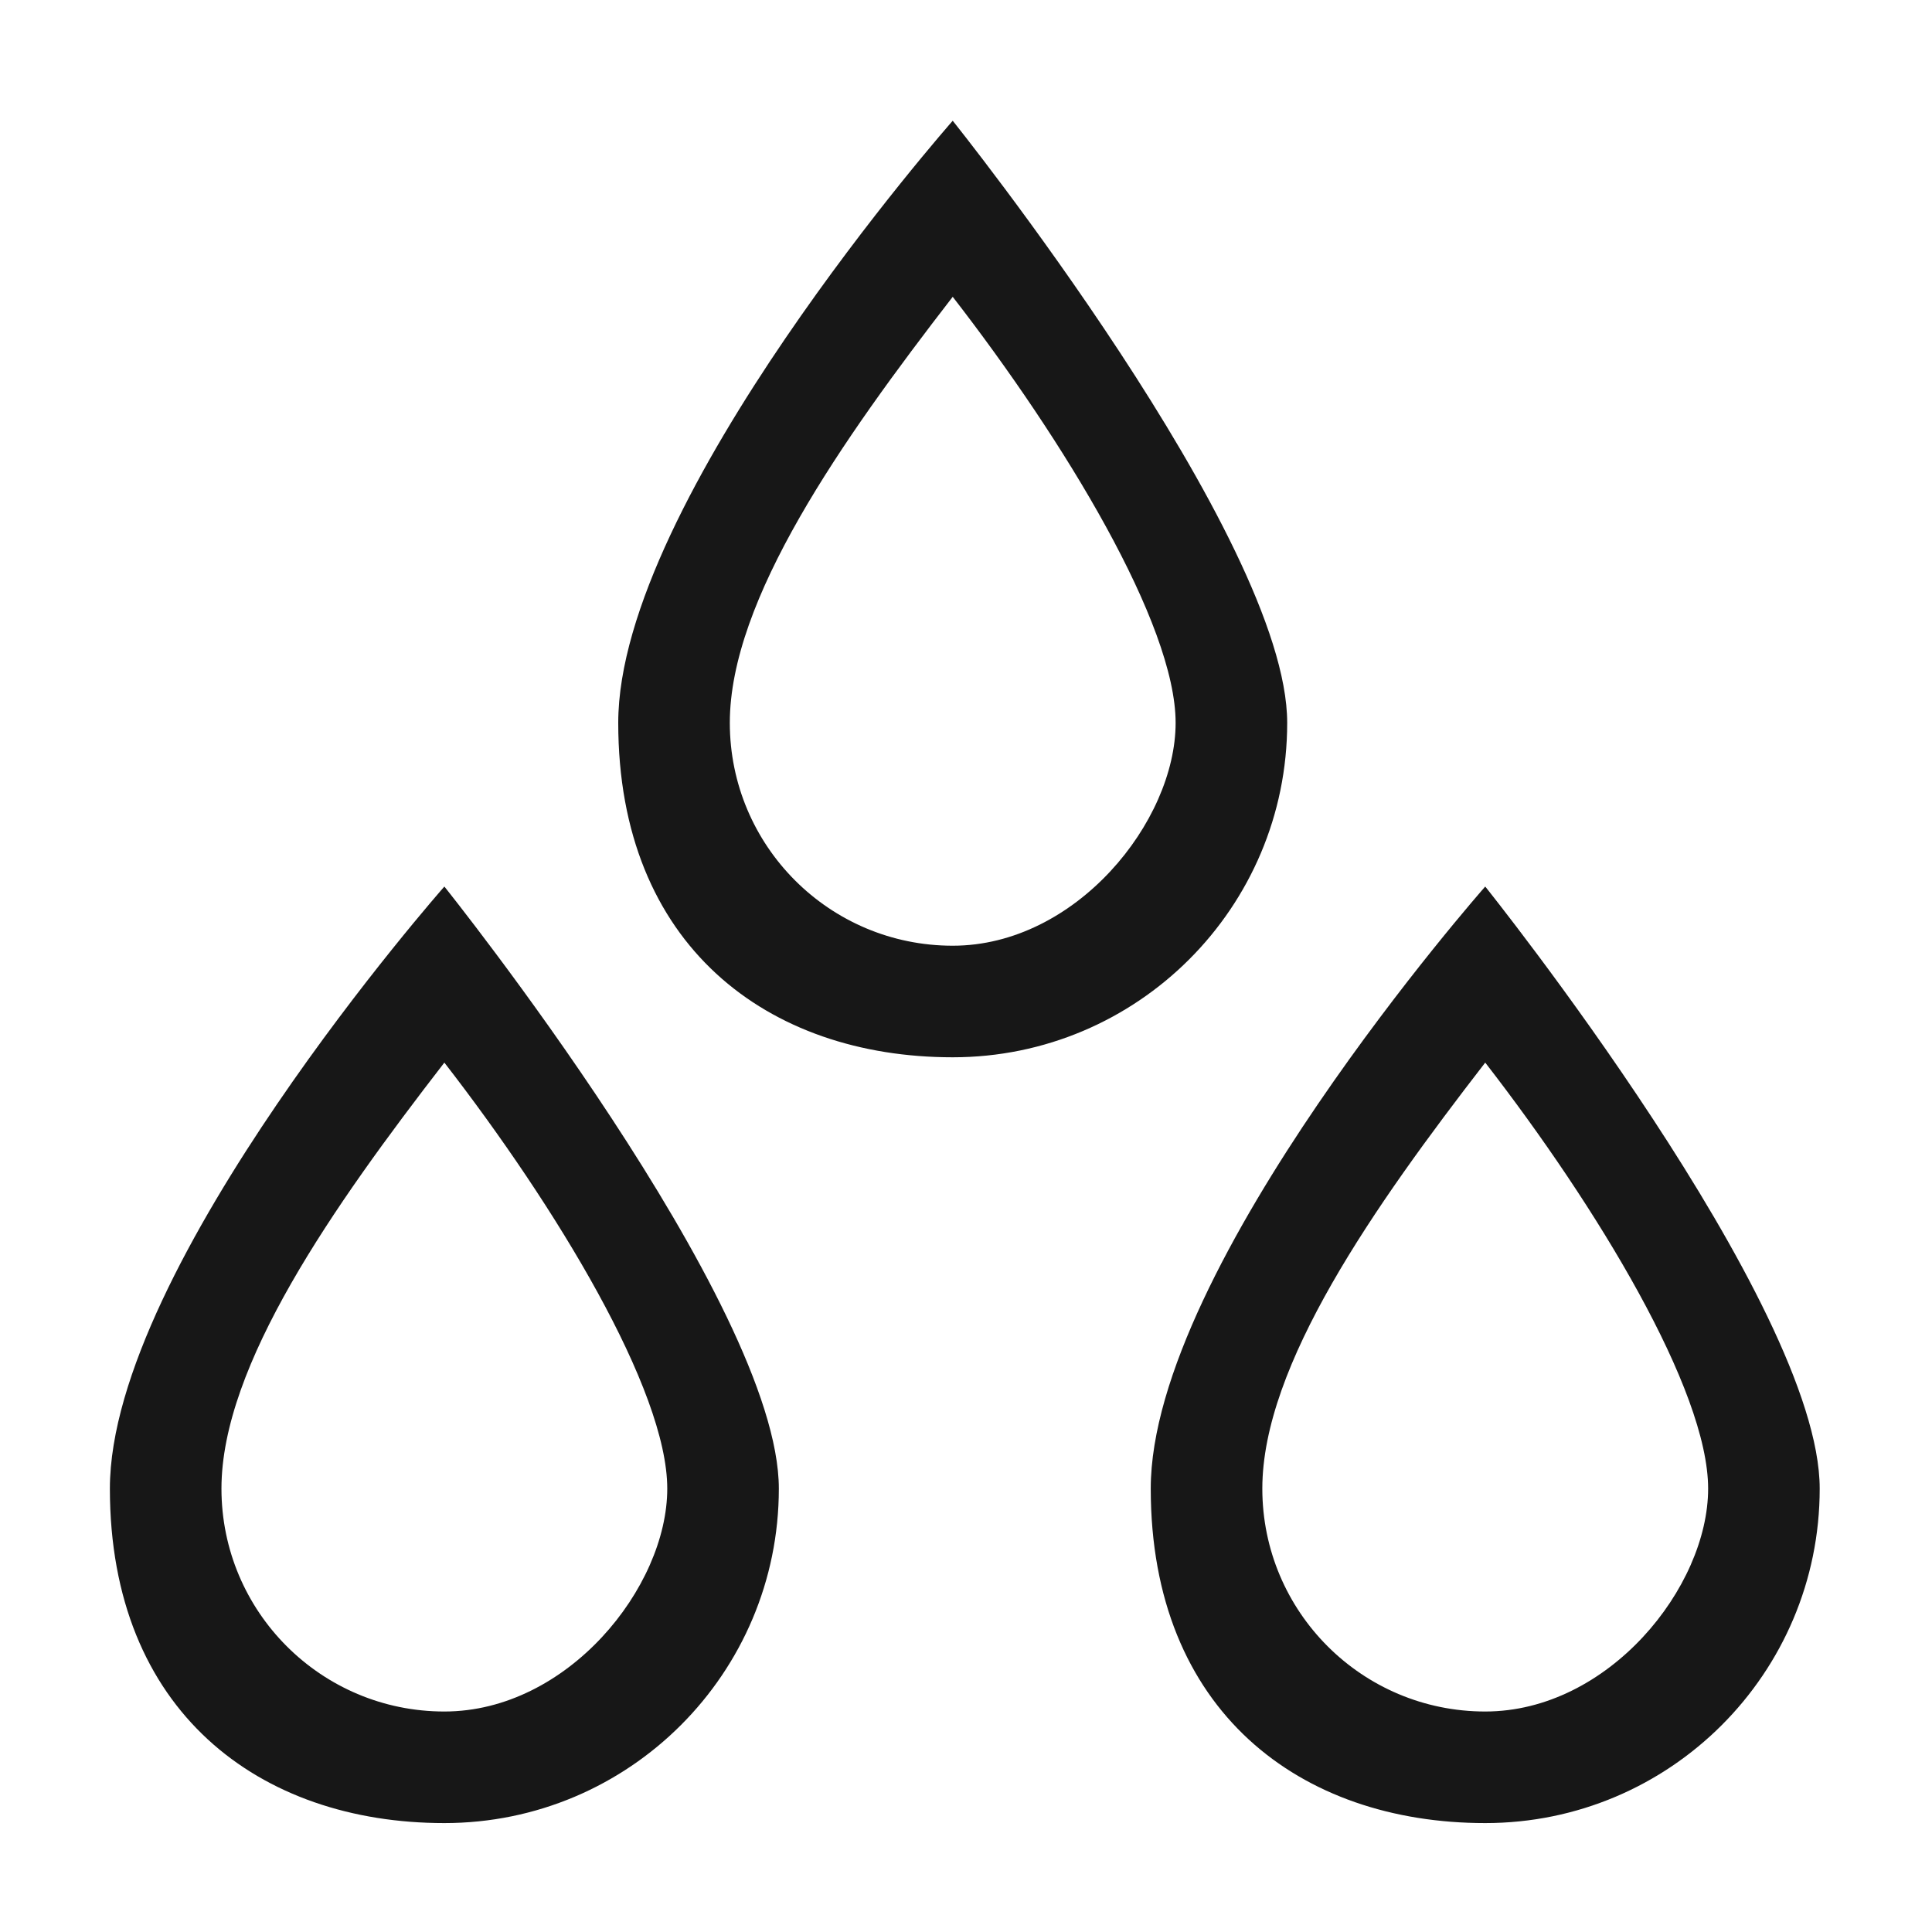 <svg viewBox="0 0 800 800" version="1.1" xmlns="http://www.w3.org/2000/svg" id="Layer_1">
  
  <defs>
    <style>
      .st0 {
        fill: #171717;
      }
    </style>
  </defs>
  <path d="M394.5,122.9c46.2,59.6,92.3,135.5,92.3,176.4s-41.3,92.3-92.3,92.3-92.3-41.3-92.3-92.3,46.2-116.8,92.3-176.4M394.5,50s-138.5,157-138.5,249.3,62,138.5,138.5,138.5,138.5-62,138.5-138.5S394.5,50,394.5,50Z" class="st0"></path>
  <path d="M184,440c46.2,59.6,92.3,135.5,92.3,176.4s-41.3,92.3-92.3,92.3-92.3-41.3-92.3-92.3,46.2-116.8,92.3-176.4M184,367.1s-138.5,157-138.5,249.3,62,138.5,138.5,138.5,138.5-62,138.5-138.5-138.5-249.3-138.5-249.3Z" class="st0"></path>
  <path d="M615,440c46.2,59.6,92.3,135.5,92.3,176.4s-41.3,92.3-92.3,92.3-92.3-41.3-92.3-92.3,46.2-116.8,92.3-176.4M615,367.1s-138.5,157-138.5,249.3,62,138.5,138.5,138.5,138.5-62,138.5-138.5-138.5-249.3-138.5-249.3Z" class="st0"></path>
</svg>